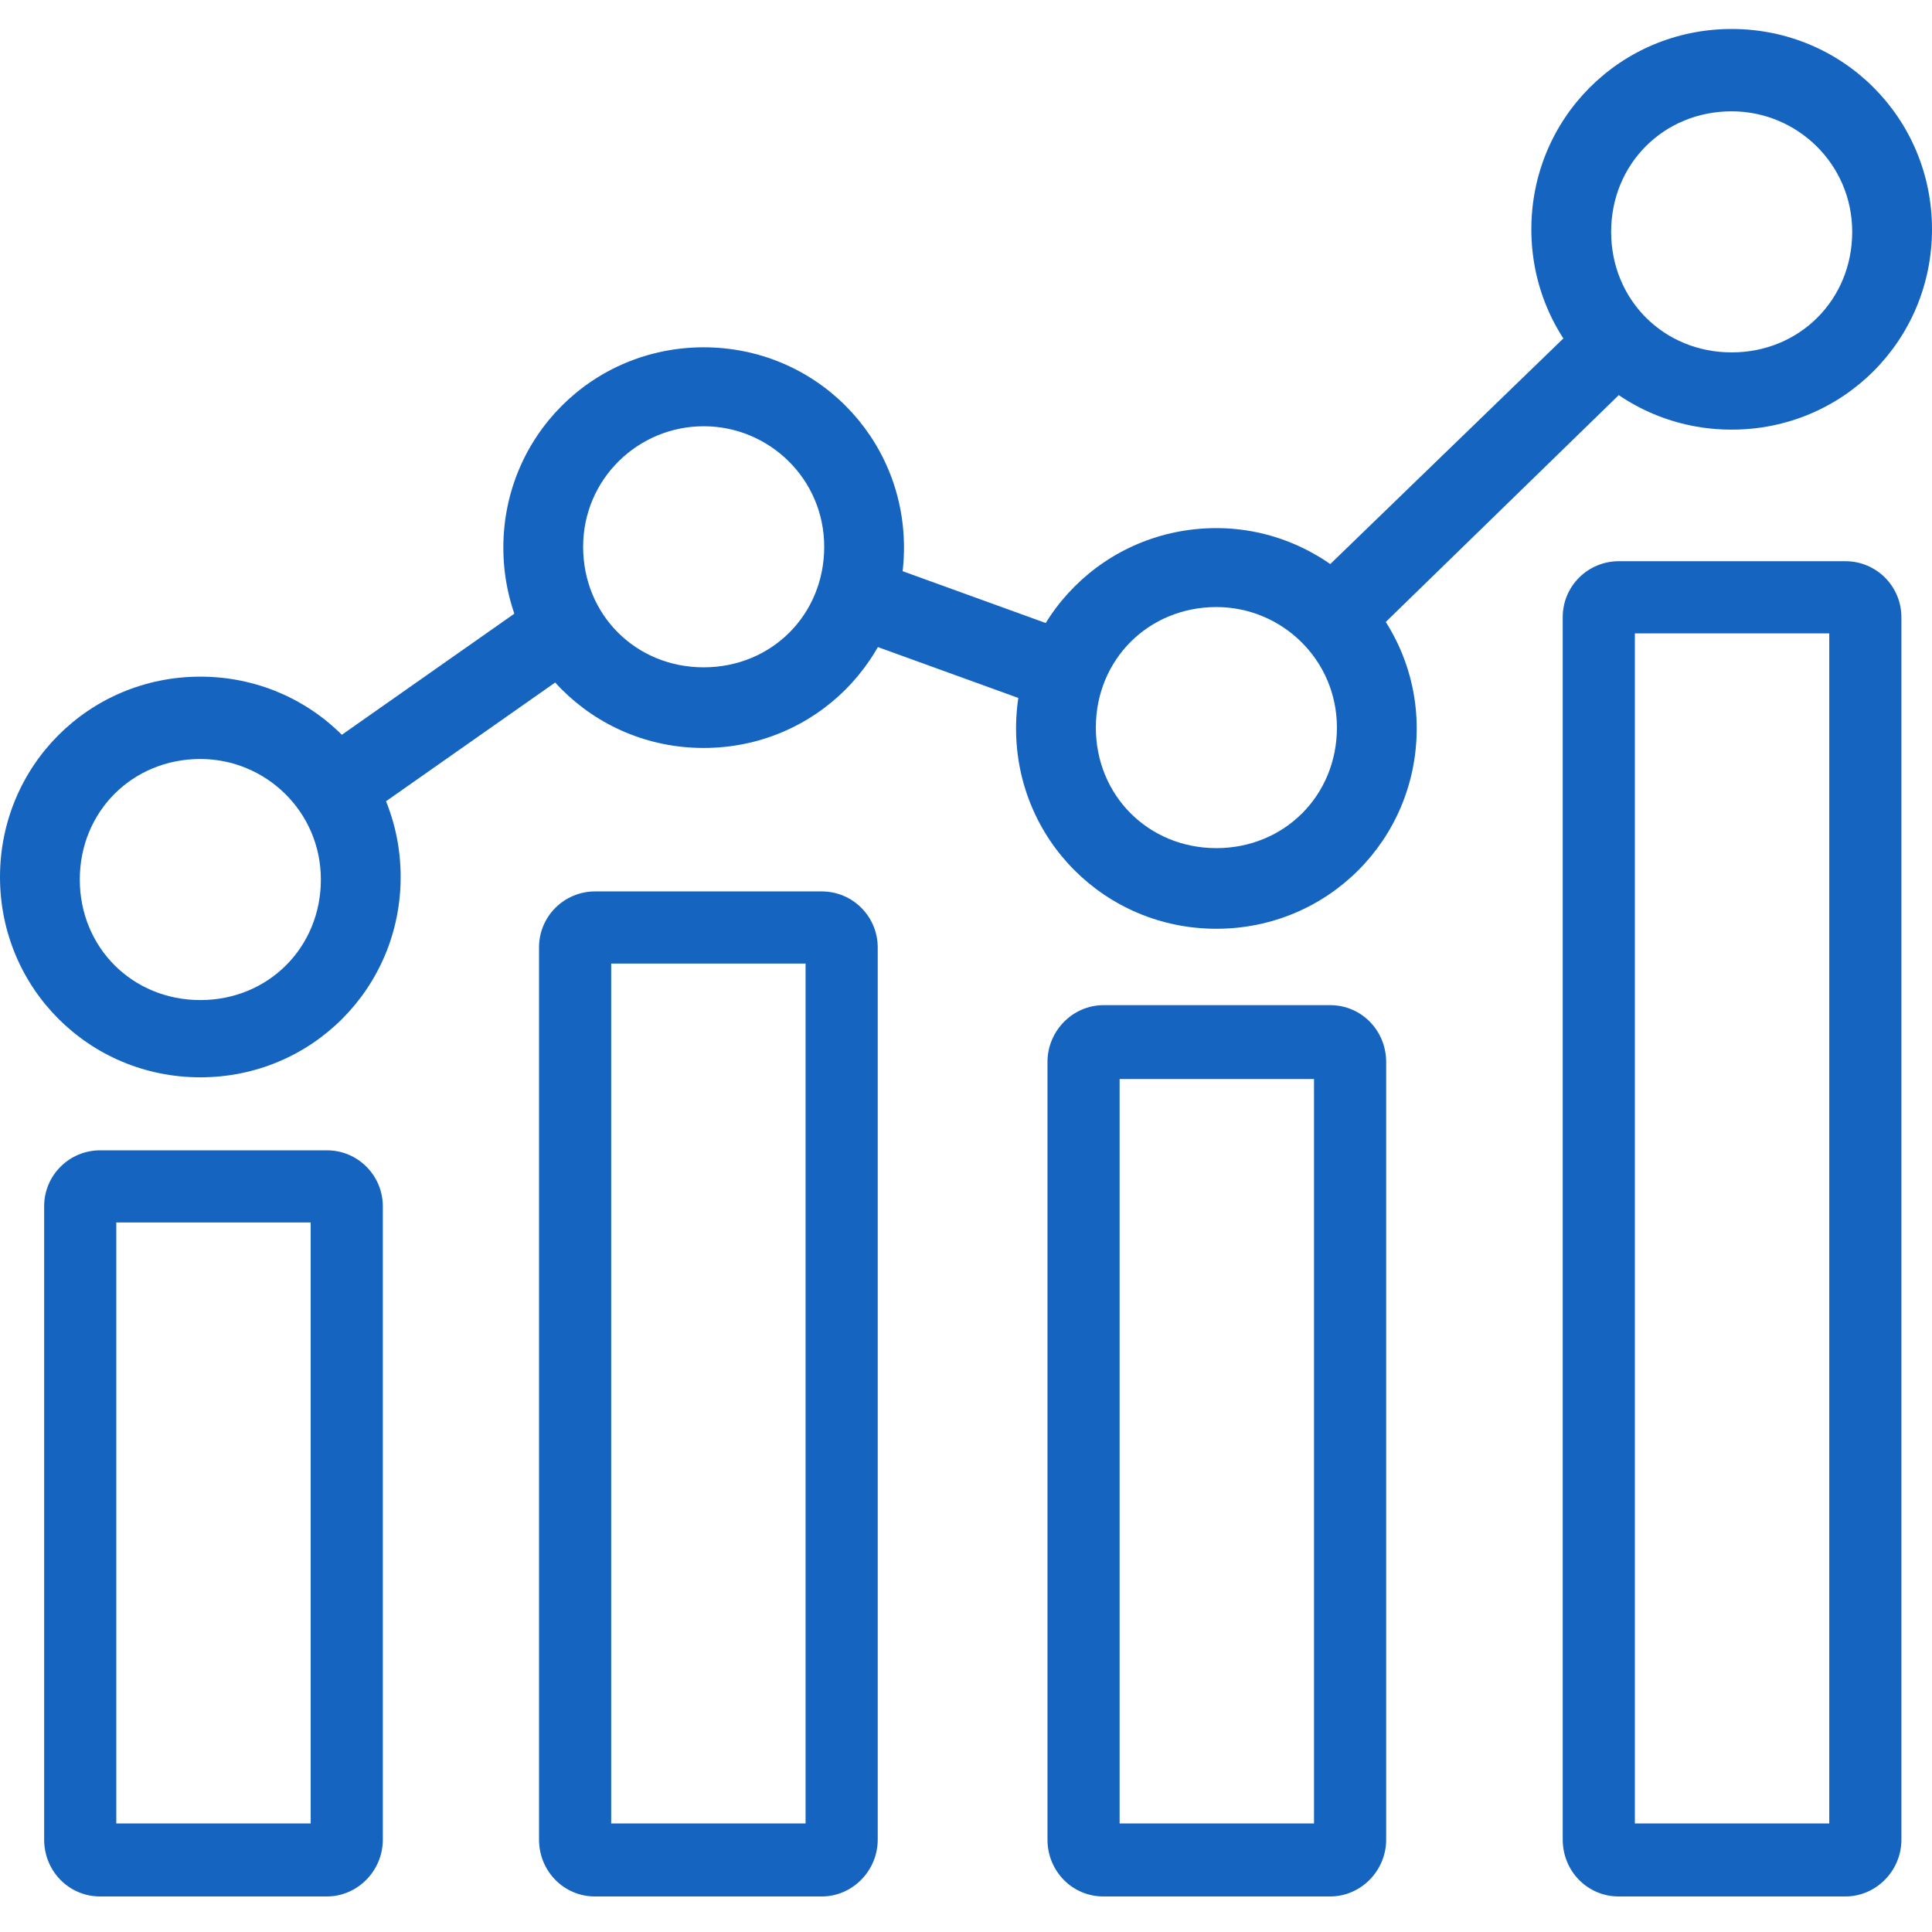 <svg width="200" height="200" viewBox="0 0 200 200" fill="none" xmlns="http://www.w3.org/2000/svg">
<path d="M179.262 11.524C186.028 11.524 191.74 16.972 191.74 24.002C191.74 31.032 186.292 36.48 179.262 36.48C172.232 36.48 166.784 31.032 166.784 24.002C166.784 16.972 172.232 11.524 179.262 11.524ZM179.262 3C167.751 3 158.524 12.227 158.524 23.738C158.524 35.249 167.751 44.476 179.262 44.476C190.773 44.476 200 35.249 200 23.738C200 12.227 190.773 3 179.262 3Z" fill="#1565C0"></path>
<path d="M125.92 62.842C132.686 62.842 138.398 68.29 138.398 75.32C138.398 82.35 132.95 87.798 125.92 87.798C118.89 87.798 113.442 82.35 113.442 75.32C113.442 68.29 118.89 62.842 125.92 62.842ZM125.92 54.67C114.409 54.67 105.182 63.896 105.182 75.408C105.182 86.919 114.409 96.146 125.92 96.146C137.432 96.146 146.658 86.919 146.658 75.408C146.658 63.896 137.168 54.67 125.92 54.67Z" fill="#1565C0"></path>
<path d="M72.844 44.125C79.61 44.125 85.322 49.573 85.322 56.603C85.322 63.633 79.874 69.081 72.844 69.081C65.814 69.081 60.366 63.633 60.366 56.603C60.366 49.573 66.078 44.125 72.844 44.125ZM72.844 35.953C61.333 35.953 52.106 45.179 52.106 56.691C52.106 68.202 61.333 77.429 72.844 77.429C84.356 77.429 93.582 68.202 93.582 56.691C93.582 45.179 84.356 35.953 72.844 35.953Z" fill="#1565C0"></path>
<path d="M20.738 78.571C27.504 78.571 33.216 84.019 33.216 91.049C33.216 98.079 27.768 103.527 20.738 103.527C13.708 103.527 8.26 98.079 8.26 91.049C8.26 84.019 13.708 78.571 20.738 78.571ZM20.738 70.047C9.227 70.047 0 79.274 0 90.785C0 102.297 9.227 111.524 20.738 111.524C32.249 111.524 41.476 102.297 41.476 90.785C41.476 79.274 32.249 70.047 20.738 70.047Z" fill="#1565C0"></path>
<path d="M58.553 59.801L30.576 79.442L35.322 86.202L63.299 66.562L58.553 59.801Z" fill="#1565C0"></path>
<path d="M88.078 57.188L85.265 64.954L110.134 73.962L112.946 66.195L88.078 57.188Z" fill="#1565C0"></path>
<path d="M169.859 38.677L163.795 33.141L133.655 62.315L139.894 67.851L169.859 38.677Z" fill="#1565C0"></path>
<path d="M33.832 196.321H10.37C7.118 196.321 4.57 193.685 4.57 190.433V124.88C4.57 121.629 7.206 119.08 10.37 119.08H33.832C37.083 119.08 39.631 121.717 39.631 124.88V190.433C39.631 193.685 36.995 196.321 33.832 196.321ZM12.039 188.764H32.162V126.55H12.039V188.764Z" fill="#1565C0"></path>
<path d="M85.062 196.322H61.6C58.349 196.322 55.8 193.685 55.8 190.434V98.079C55.8 94.828 58.437 92.279 61.6 92.279H85.062C88.313 92.279 90.862 94.916 90.862 98.079V190.434C90.862 193.685 88.225 196.322 85.062 196.322ZM63.27 188.764H83.392V99.749H63.27V188.764Z" fill="#1565C0"></path>
<path d="M137.696 196.321H114.234C110.982 196.321 108.434 193.685 108.434 190.434V109.942C108.434 106.691 111.07 104.054 114.234 104.054H137.696C140.947 104.054 143.496 106.691 143.496 109.942V190.434C143.496 193.685 140.859 196.321 137.696 196.321ZM115.903 188.764H136.026V111.699H115.903V188.764Z" fill="#1565C0"></path>
<path d="M191.034 196.321H167.572C164.32 196.321 161.772 193.685 161.772 190.434V63.896C161.772 60.645 164.408 58.097 167.572 58.097H191.034C194.285 58.097 196.833 60.733 196.833 63.896V190.434C196.833 193.685 194.197 196.321 191.034 196.321ZM169.241 188.764H189.364V65.566H169.241V188.764Z" fill="#1565C0"></path>
</svg>